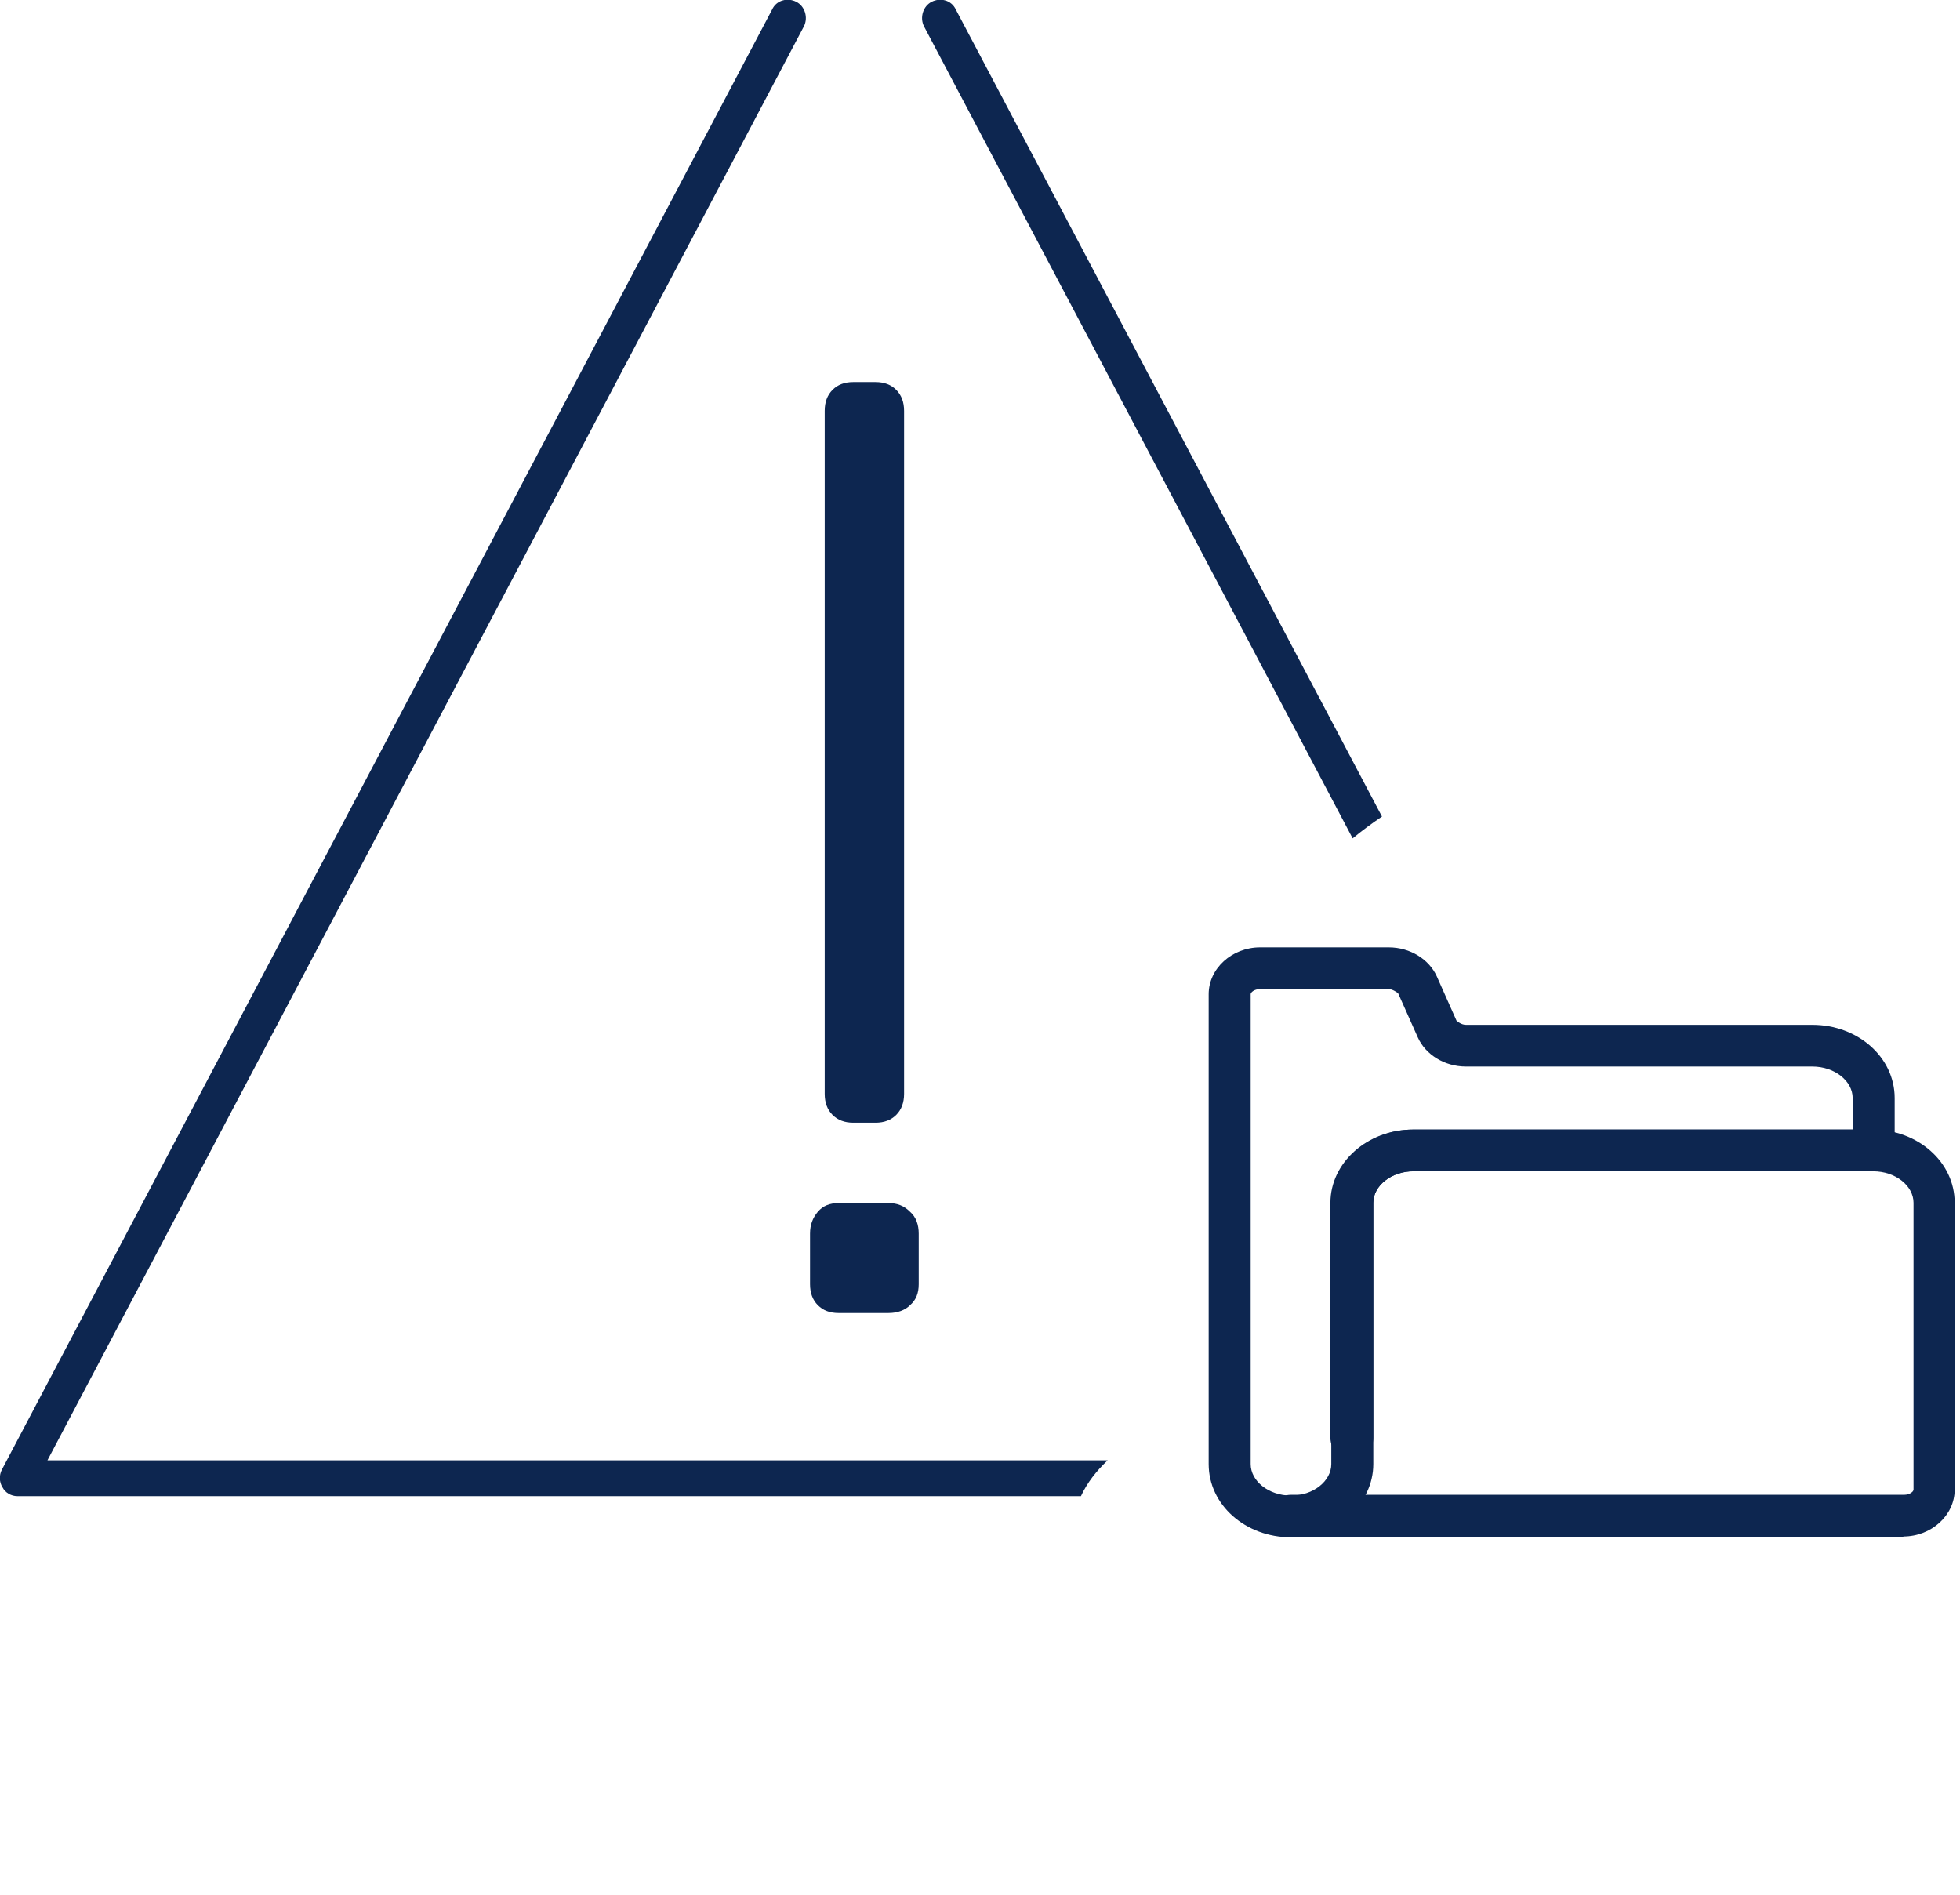 <?xml version="1.0" encoding="utf-8" ?>
<!DOCTYPE svg PUBLIC "-//W3C//DTD SVG 1.1//EN" "http://www.w3.org/Graphics/SVG/1.1/DTD/svg11.dtd">
<svg xmlns="http://www.w3.org/2000/svg" width="60" height="58" viewBox="0 0 60 58" fill="none"><g clip-path="url('#clip0_3611_18935')"><path d="M28.283 0.802C28.151 0.535 28.257 0.188 28.521 0.055C28.785 -0.079 29.128 0.001 29.261 0.295L42.306 24.996C41.989 25.209 41.699 25.423 41.408 25.663L28.283 0.802Z" fill="#0D2650"/><path d="M1.452 44.703H33.908C33.565 45.023 33.274 45.397 33.09 45.798H0.528C0.343 45.798 0.158 45.691 0.079 45.531C-0.027 45.371 -0.027 45.157 0.053 44.997L23.635 0.295C23.767 0.001 24.111 -0.079 24.375 0.055C24.639 0.188 24.744 0.535 24.612 0.802L1.452 44.703Z" fill="#0D2650"/><path d="M26.118 34.367H26.804C27.068 34.367 27.279 34.286 27.438 34.126C27.596 33.966 27.676 33.752 27.676 33.485V12.576C27.676 12.309 27.596 12.096 27.438 11.936C27.279 11.775 27.068 11.695 26.804 11.695H26.118C25.854 11.695 25.642 11.775 25.484 11.936C25.325 12.096 25.246 12.309 25.246 12.576V33.485C25.246 33.752 25.325 33.966 25.484 34.126C25.642 34.286 25.854 34.367 26.118 34.367Z" fill="#0D2650"/><path d="M25.668 40.193H27.2C27.464 40.193 27.702 40.113 27.86 39.952C28.045 39.792 28.124 39.579 28.124 39.312V37.763C28.124 37.496 28.045 37.255 27.86 37.095C27.675 36.908 27.464 36.828 27.2 36.828H25.668C25.404 36.828 25.193 36.908 25.035 37.095C24.876 37.282 24.797 37.496 24.797 37.763V39.312C24.797 39.579 24.876 39.792 25.035 39.952C25.193 40.113 25.404 40.193 25.668 40.193Z" fill="#0D2650"/><path d="M58.288 47.059H39.52C39.152 47.059 38.863 46.773 38.863 46.408C38.863 46.043 39.152 45.757 39.52 45.757H58.288C58.472 45.757 58.577 45.653 58.577 45.6V36.819C58.577 36.298 58.026 35.855 57.343 35.855H43.273C42.591 35.855 42.039 36.298 42.039 36.819V44.011C42.039 44.376 41.751 44.662 41.383 44.662C41.016 44.662 40.727 44.376 40.727 44.011V36.819C40.727 35.594 41.856 34.578 43.247 34.578H57.317C58.708 34.578 59.837 35.568 59.837 36.819V45.6C59.837 46.382 59.128 47.033 58.262 47.033L58.288 47.059Z" fill="#0D2650"/><path d="M39.52 47.058C38.129 47.058 37 46.068 37 44.817V30.433C37 29.651 37.709 29 38.575 29H42.513C43.169 29 43.746 29.365 43.983 29.886L44.586 31.241C44.586 31.241 44.718 31.371 44.875 31.371H55.48C56.871 31.371 58 32.361 58 33.612V35.202C58 35.566 57.711 35.853 57.344 35.853H43.274C42.591 35.853 42.04 36.296 42.04 36.817V44.817C42.04 46.041 40.911 47.058 39.52 47.058ZM38.575 30.277C38.391 30.277 38.286 30.381 38.286 30.433V44.817C38.286 45.338 38.837 45.781 39.52 45.781C40.203 45.781 40.754 45.338 40.754 44.817V36.817C40.754 35.593 41.883 34.576 43.274 34.576H56.714V33.612C56.714 33.091 56.163 32.648 55.48 32.648H44.875C44.219 32.648 43.641 32.283 43.405 31.762L42.801 30.407C42.801 30.407 42.644 30.277 42.513 30.277H38.575Z" fill="#0D2650"/></g><defs><clipPath id="clip0_3611_18935"><rect width="60" height="58" fill="white"/></clipPath></defs></svg>